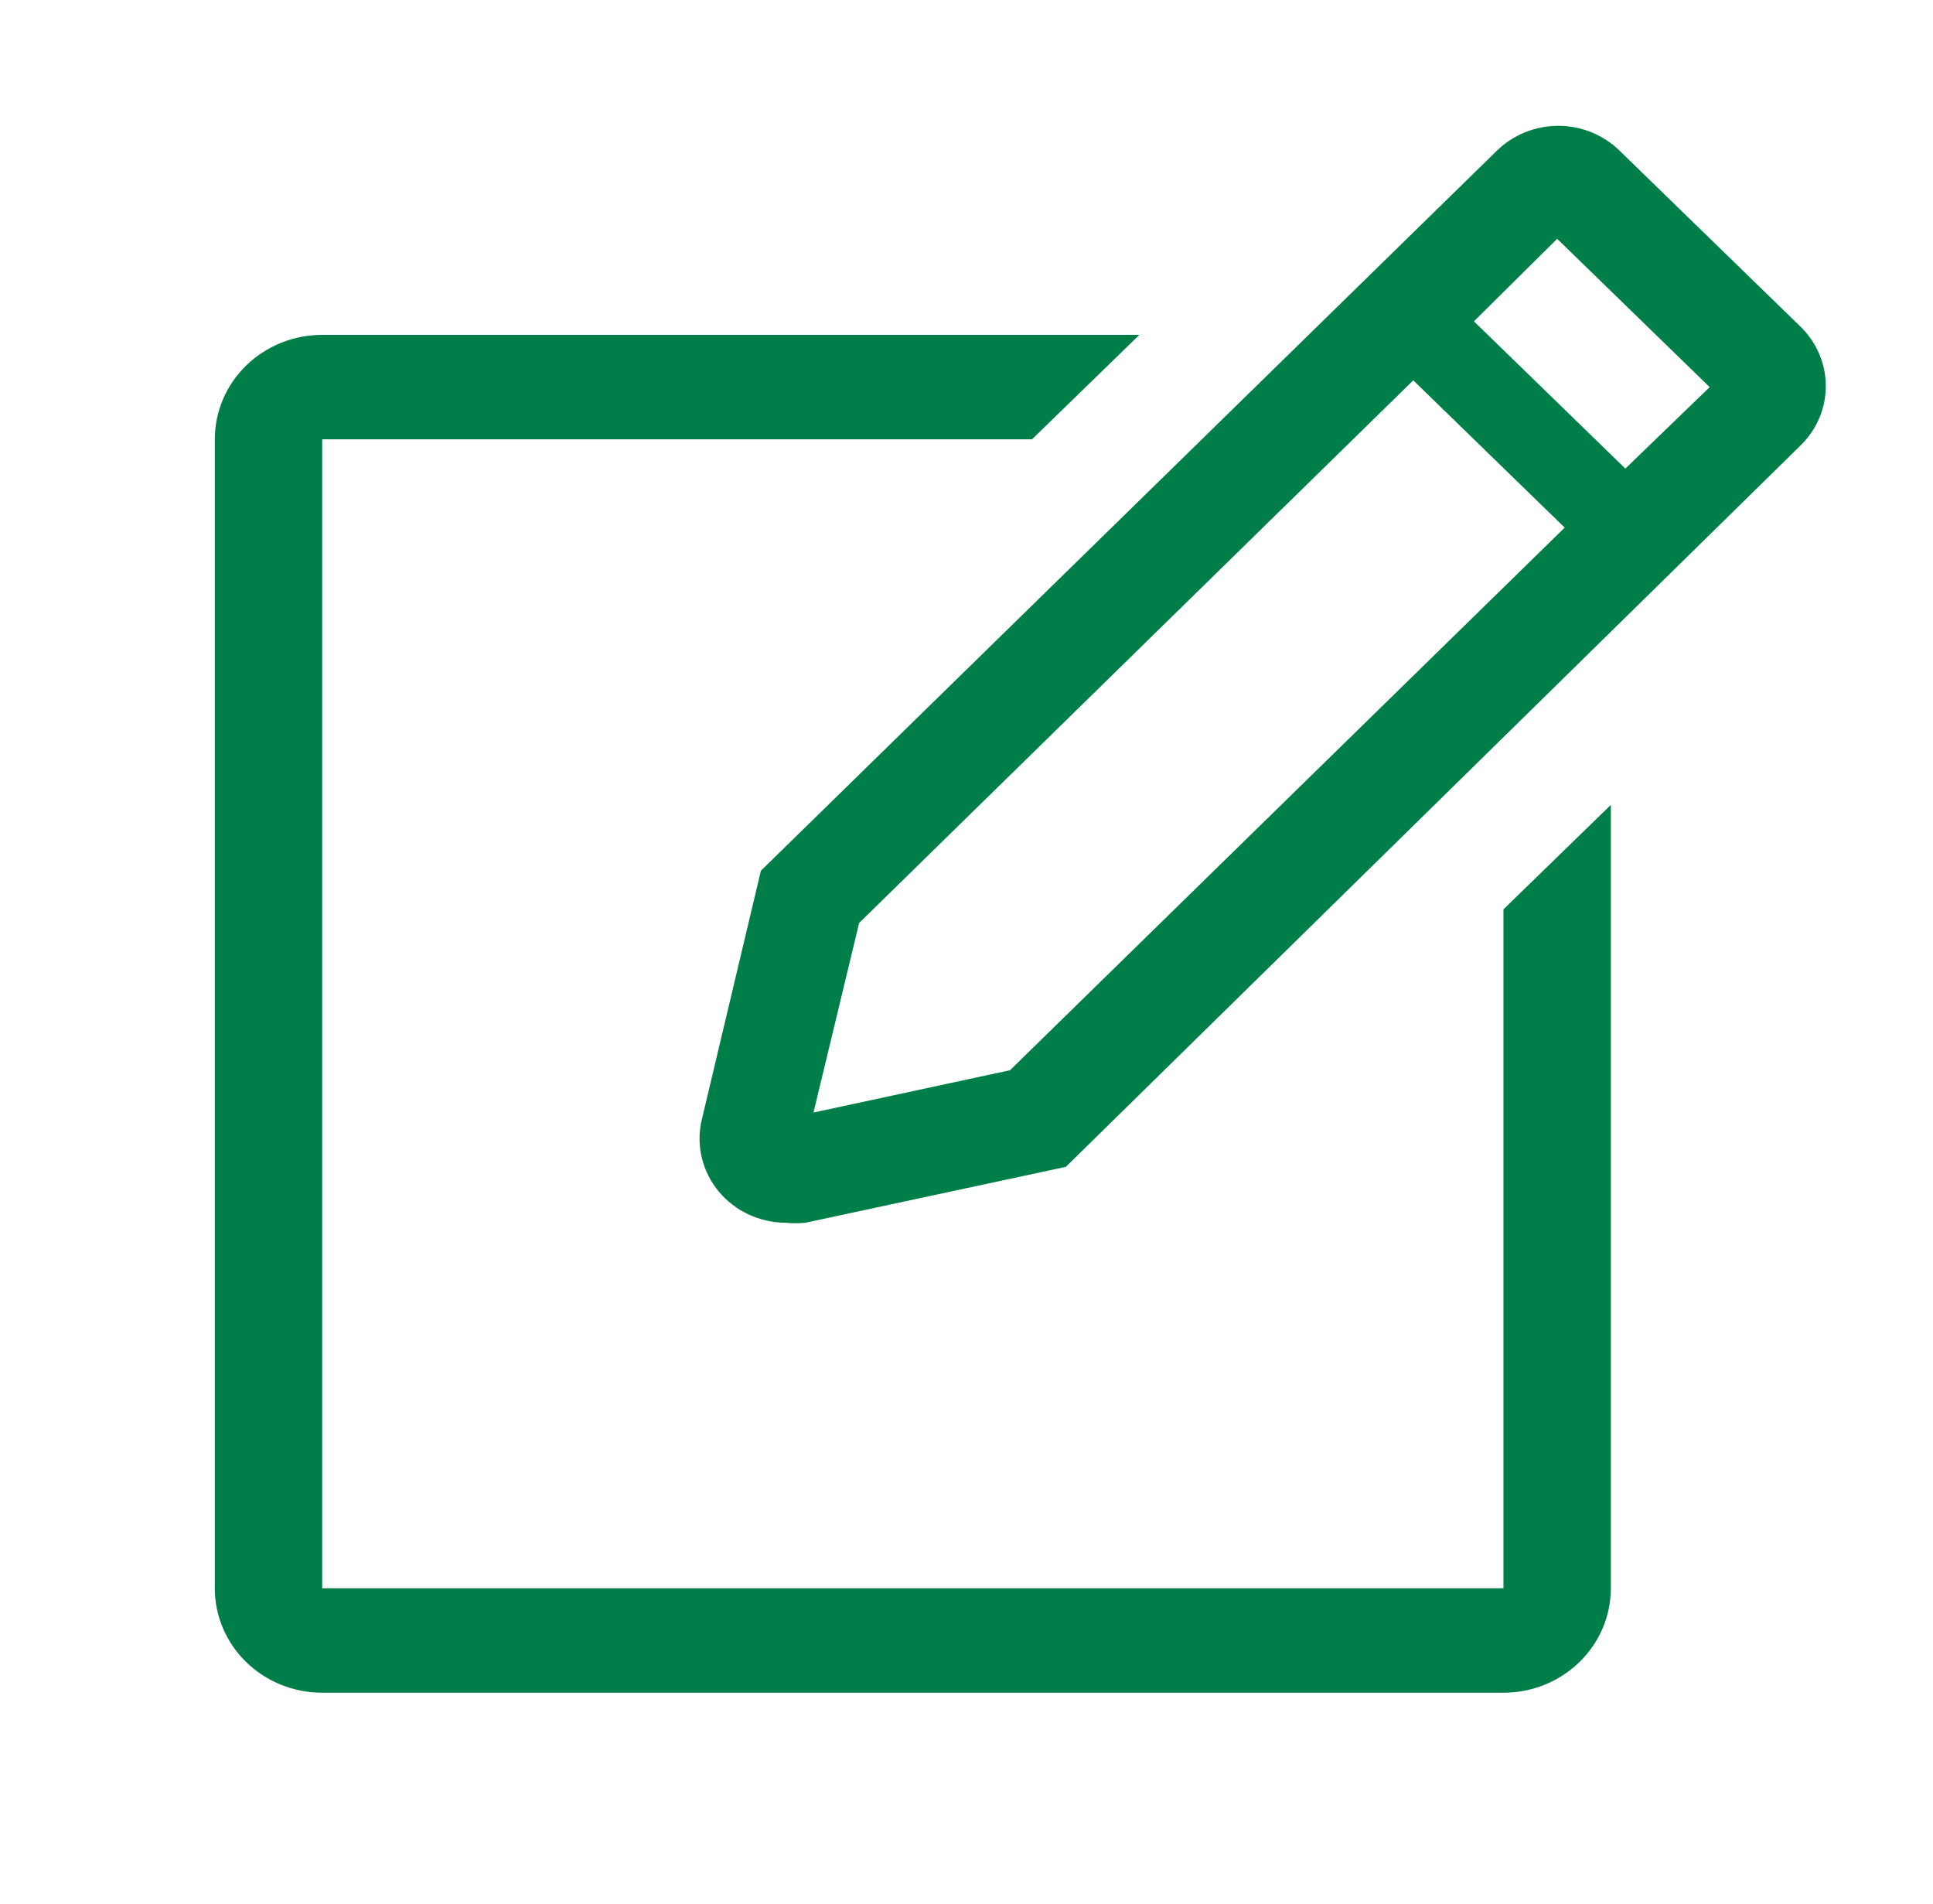 <svg width="65" height="64" viewBox="0 0 65 64" fill="none" xmlns="http://www.w3.org/2000/svg">
<g clip-path="url(#clip0_319_212)">
<path d="M50.556 53.397H10.834V14.769H34.703L38.314 11.258H10.834C9.876 11.258 8.958 11.628 8.28 12.286C7.603 12.945 7.223 13.838 7.223 14.769V53.397C7.223 54.329 7.603 55.222 8.28 55.88C8.958 56.539 9.876 56.909 10.834 56.909H50.556C51.514 56.909 52.432 56.539 53.109 55.88C53.787 55.222 54.167 54.329 54.167 53.397V27.06L50.556 30.572V53.397Z" fill="#007E4A"/>
<path d="M60.541 10.978L54.456 5.061C54.186 4.798 53.866 4.589 53.512 4.446C53.159 4.304 52.781 4.23 52.398 4.23C52.016 4.23 51.637 4.304 51.284 4.446C50.931 4.589 50.61 4.798 50.34 5.061L25.586 29.274L23.581 37.719C23.496 38.129 23.505 38.551 23.608 38.957C23.71 39.363 23.904 39.741 24.175 40.065C24.446 40.389 24.788 40.651 25.175 40.831C25.563 41.011 25.987 41.106 26.416 41.108C26.638 41.132 26.862 41.132 27.084 41.108L35.841 39.229L60.541 14.982C60.812 14.719 61.027 14.407 61.173 14.063C61.32 13.72 61.395 13.352 61.395 12.98C61.395 12.608 61.32 12.24 61.173 11.896C61.027 11.553 60.812 11.241 60.541 10.978ZM33.963 35.981L27.355 37.403L28.89 31.03L47.523 12.787L52.615 17.738L33.963 35.981ZM54.655 15.754L49.563 10.803L52.362 8.029L57.49 13.015L54.655 15.754Z" fill="#007E4A"/>
</g>
<defs>
<clipPath id="clip0_319_212">
<rect width="65" height="63.209" fill="white" transform="translate(0 0.723)"/>
</clipPath>
</defs>
</svg>
